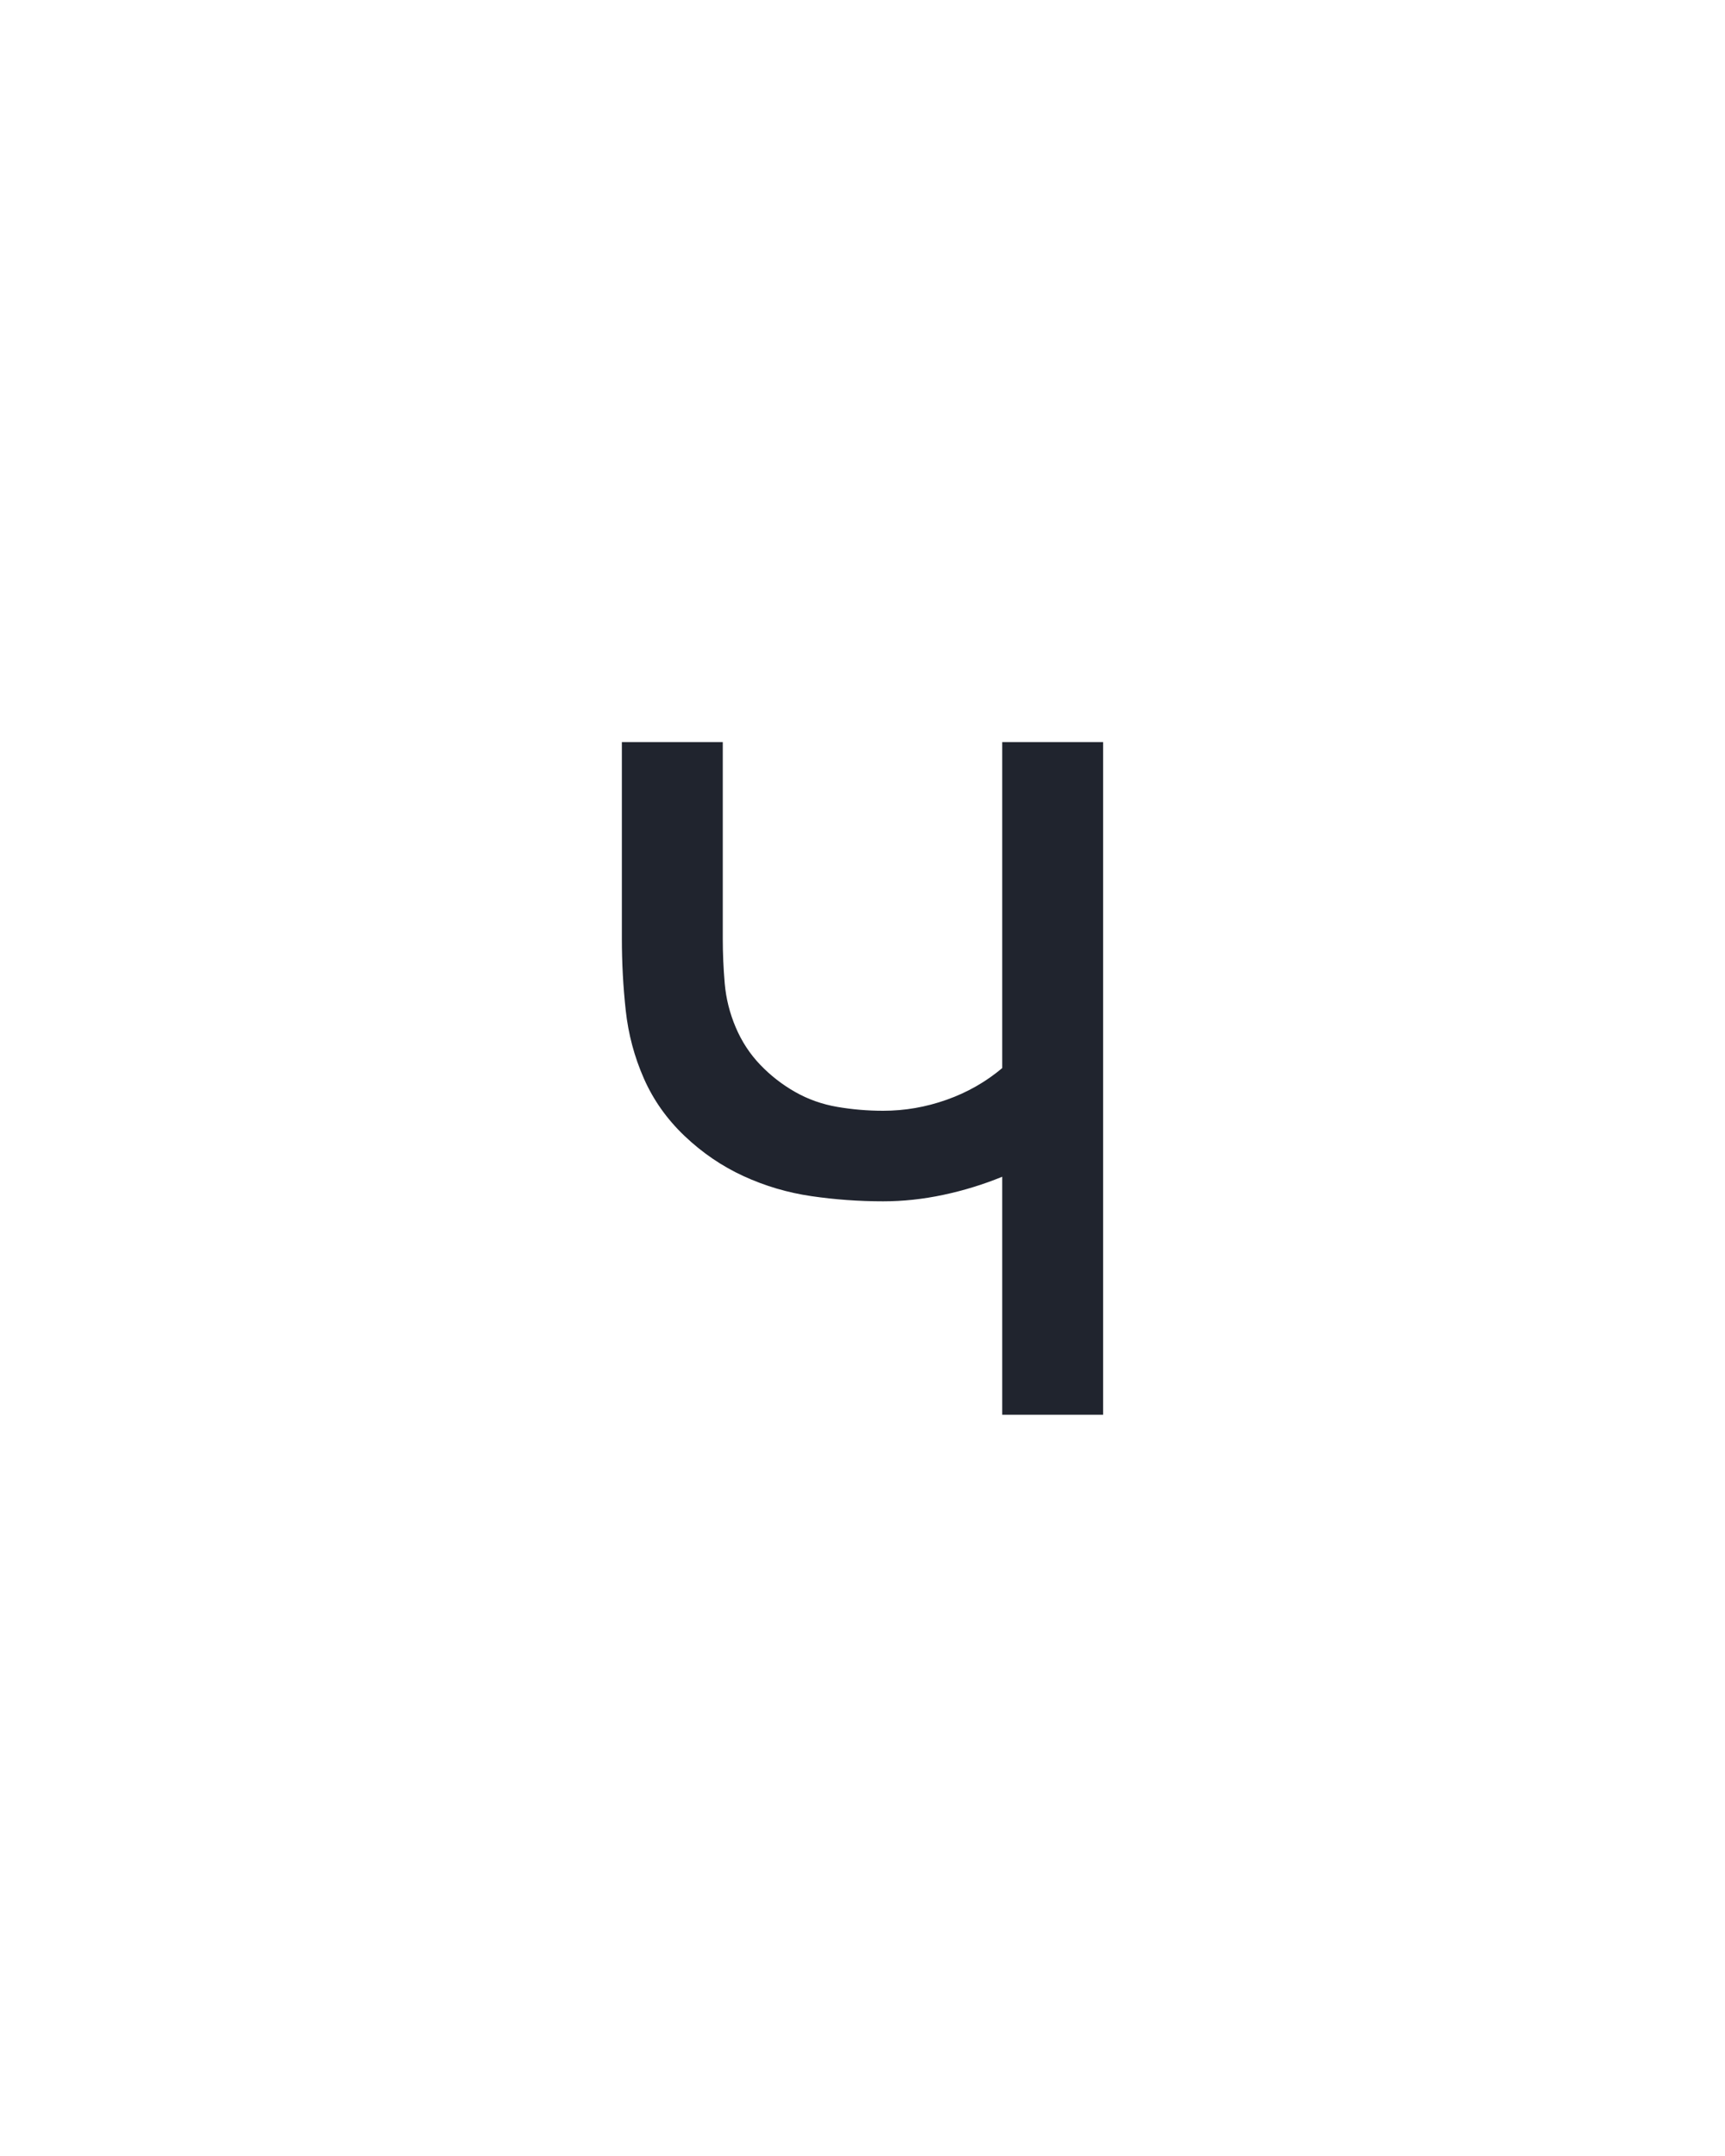 <?xml version="1.0" encoding="UTF-8" standalone="no"?>
<svg height="160" viewBox="0 0 128 160" width="128" xmlns="http://www.w3.org/2000/svg">
<defs>
<path d="M 358 0 L 358 -184 Q 336 -175 312.5 -170 Q 289 -165 266 -165 Q 238 -165 210.5 -169 Q 183 -173 158 -184.5 Q 133 -196 112.5 -215.5 Q 92 -235 81 -260 Q 70 -285 67 -312.5 Q 64 -340 64 -368 L 64 -520 L 142 -520 L 142 -368 Q 142 -351 143.5 -333.5 Q 145 -316 152 -299.5 Q 159 -283 171 -270.5 Q 183 -258 198 -249.5 Q 213 -241 230.5 -238 Q 248 -235 266 -235 Q 291 -235 315 -243.5 Q 339 -252 358 -268 L 358 -520 L 436 -520 L 436 0 Z " id="path1"/>
</defs>
<g>
<g data-source-text="ч" fill="#20242e" transform="translate(40 104.992) rotate(0) scale(0.096)">
<use href="#path1" transform="translate(0 0)"/>
</g>
</g>
</svg>